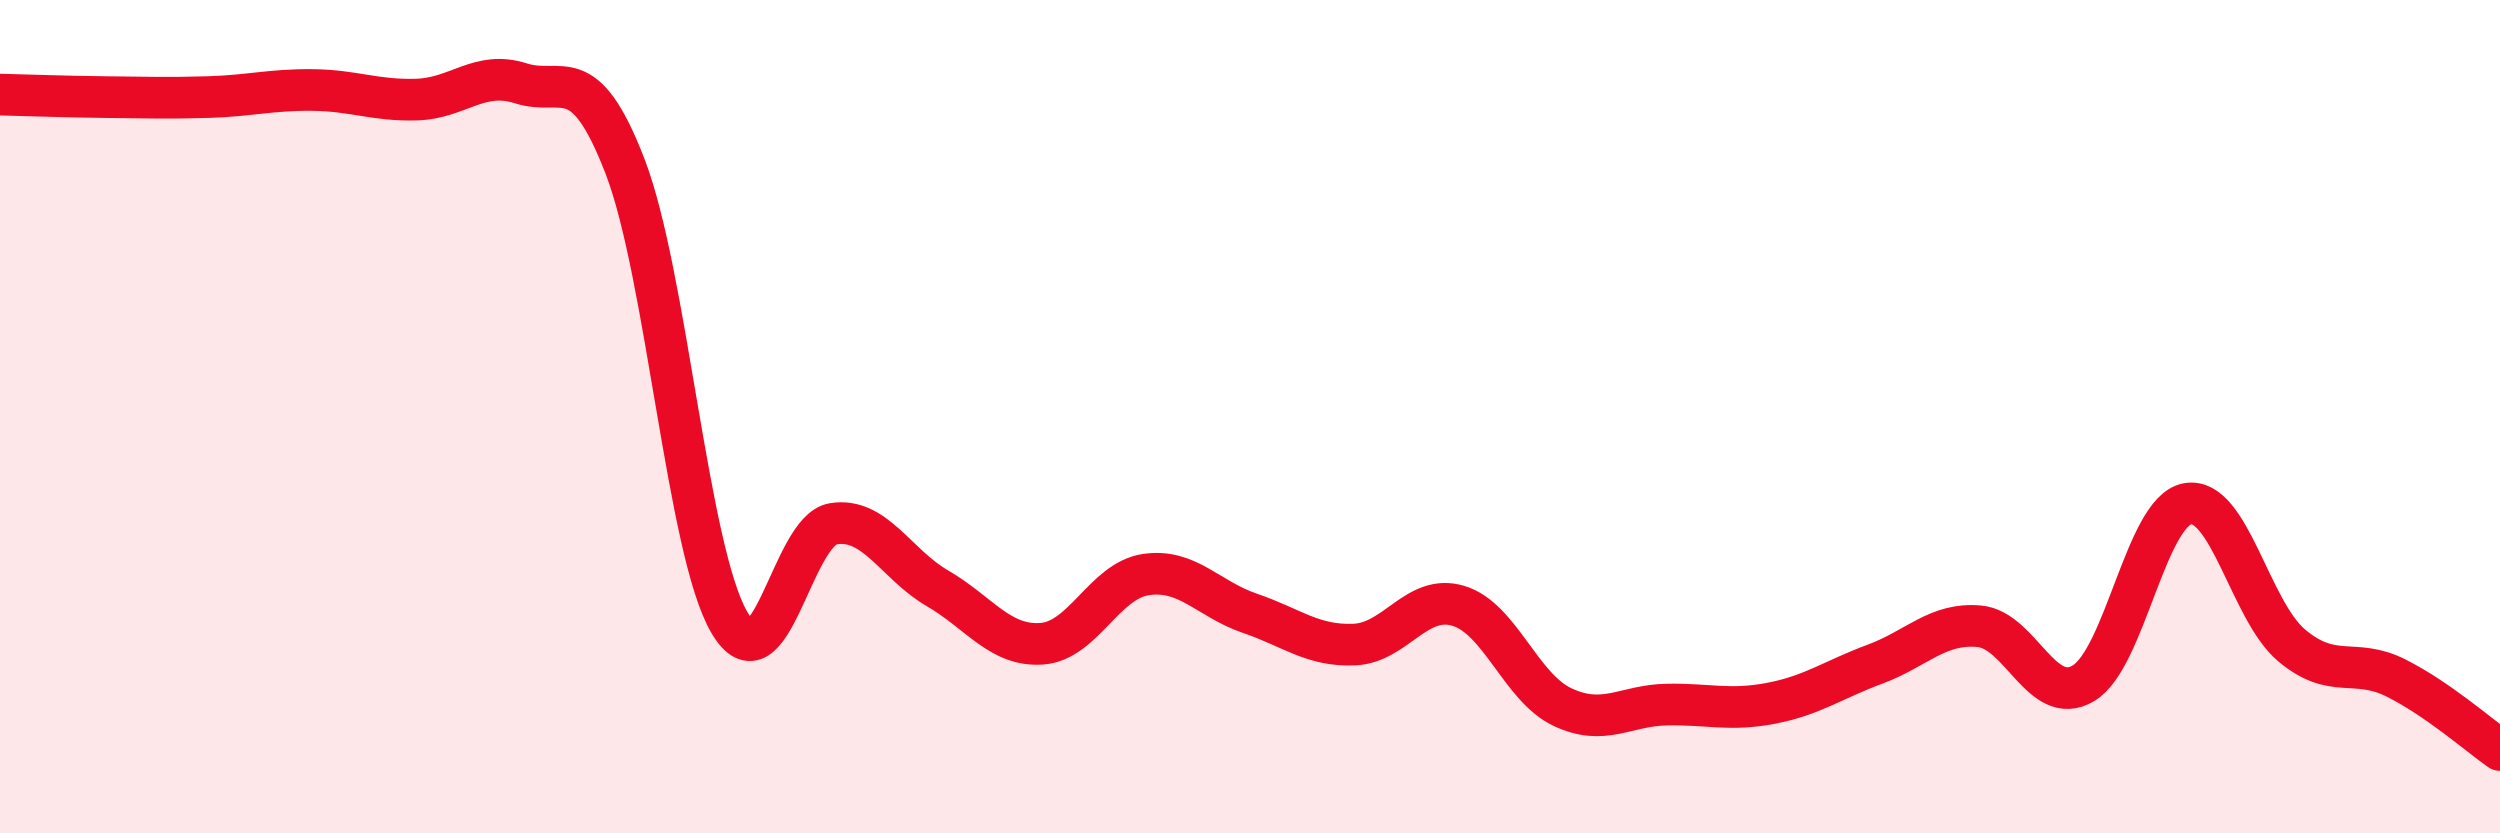 
    <svg width="60" height="20" viewBox="0 0 60 20" xmlns="http://www.w3.org/2000/svg">
      <path
        d="M 0,2.27 C 0.5,2.28 1.5,2.32 2.5,2.33 C 3.5,2.34 4,2.36 5,2.33 C 6,2.3 6.5,2.15 7.5,2.16 C 8.5,2.17 9,2.42 10,2.39 C 11,2.36 11.5,1.68 12.5,2 C 13.5,2.32 14,1.4 15,3.99 C 16,6.58 16.5,13.21 17.5,14.93 C 18.5,16.65 19,12.73 20,12.57 C 21,12.41 21.5,13.54 22.5,14.12 C 23.5,14.7 24,15.52 25,15.45 C 26,15.38 26.5,13.94 27.5,13.79 C 28.5,13.64 29,14.38 30,14.72 C 31,15.06 31.5,15.51 32.5,15.47 C 33.5,15.43 34,14.24 35,14.54 C 36,14.84 36.5,16.5 37.5,16.97 C 38.5,17.44 39,16.93 40,16.91 C 41,16.89 41.5,17.07 42.5,16.88 C 43.5,16.69 44,16.31 45,15.94 C 46,15.57 46.5,14.94 47.5,15.03 C 48.5,15.12 49,16.99 50,16.4 C 51,15.81 51.5,12.27 52.5,12.09 C 53.5,11.91 54,14.65 55,15.49 C 56,16.33 56.5,15.77 57.5,16.27 C 58.5,16.77 59.5,17.65 60,18L60 20L0 20Z"
        fill="#EB0A25"
        opacity="0.1"
        stroke-linecap="round"
        stroke-linejoin="round"
      />
      <path
        d="M 0,2.27 C 0.5,2.28 1.5,2.32 2.5,2.33 C 3.5,2.34 4,2.36 5,2.33 C 6,2.3 6.5,2.15 7.5,2.16 C 8.5,2.17 9,2.42 10,2.39 C 11,2.36 11.5,1.68 12.5,2 C 13.5,2.32 14,1.4 15,3.99 C 16,6.58 16.5,13.21 17.5,14.93 C 18.5,16.65 19,12.73 20,12.57 C 21,12.41 21.5,13.54 22.5,14.12 C 23.5,14.7 24,15.52 25,15.45 C 26,15.38 26.5,13.94 27.5,13.79 C 28.5,13.64 29,14.38 30,14.72 C 31,15.06 31.5,15.51 32.5,15.47 C 33.5,15.43 34,14.24 35,14.54 C 36,14.84 36.5,16.5 37.5,16.97 C 38.5,17.44 39,16.93 40,16.91 C 41,16.89 41.5,17.07 42.5,16.88 C 43.5,16.69 44,16.31 45,15.94 C 46,15.57 46.5,14.94 47.5,15.03 C 48.5,15.12 49,16.99 50,16.4 C 51,15.81 51.5,12.27 52.5,12.09 C 53.5,11.91 54,14.65 55,15.49 C 56,16.33 56.5,15.77 57.5,16.27 C 58.5,16.77 59.5,17.65 60,18"
        stroke="#EB0A25"
        stroke-width="1"
        fill="none"
        stroke-linecap="round"
        stroke-linejoin="round"
      />
    </svg>
  